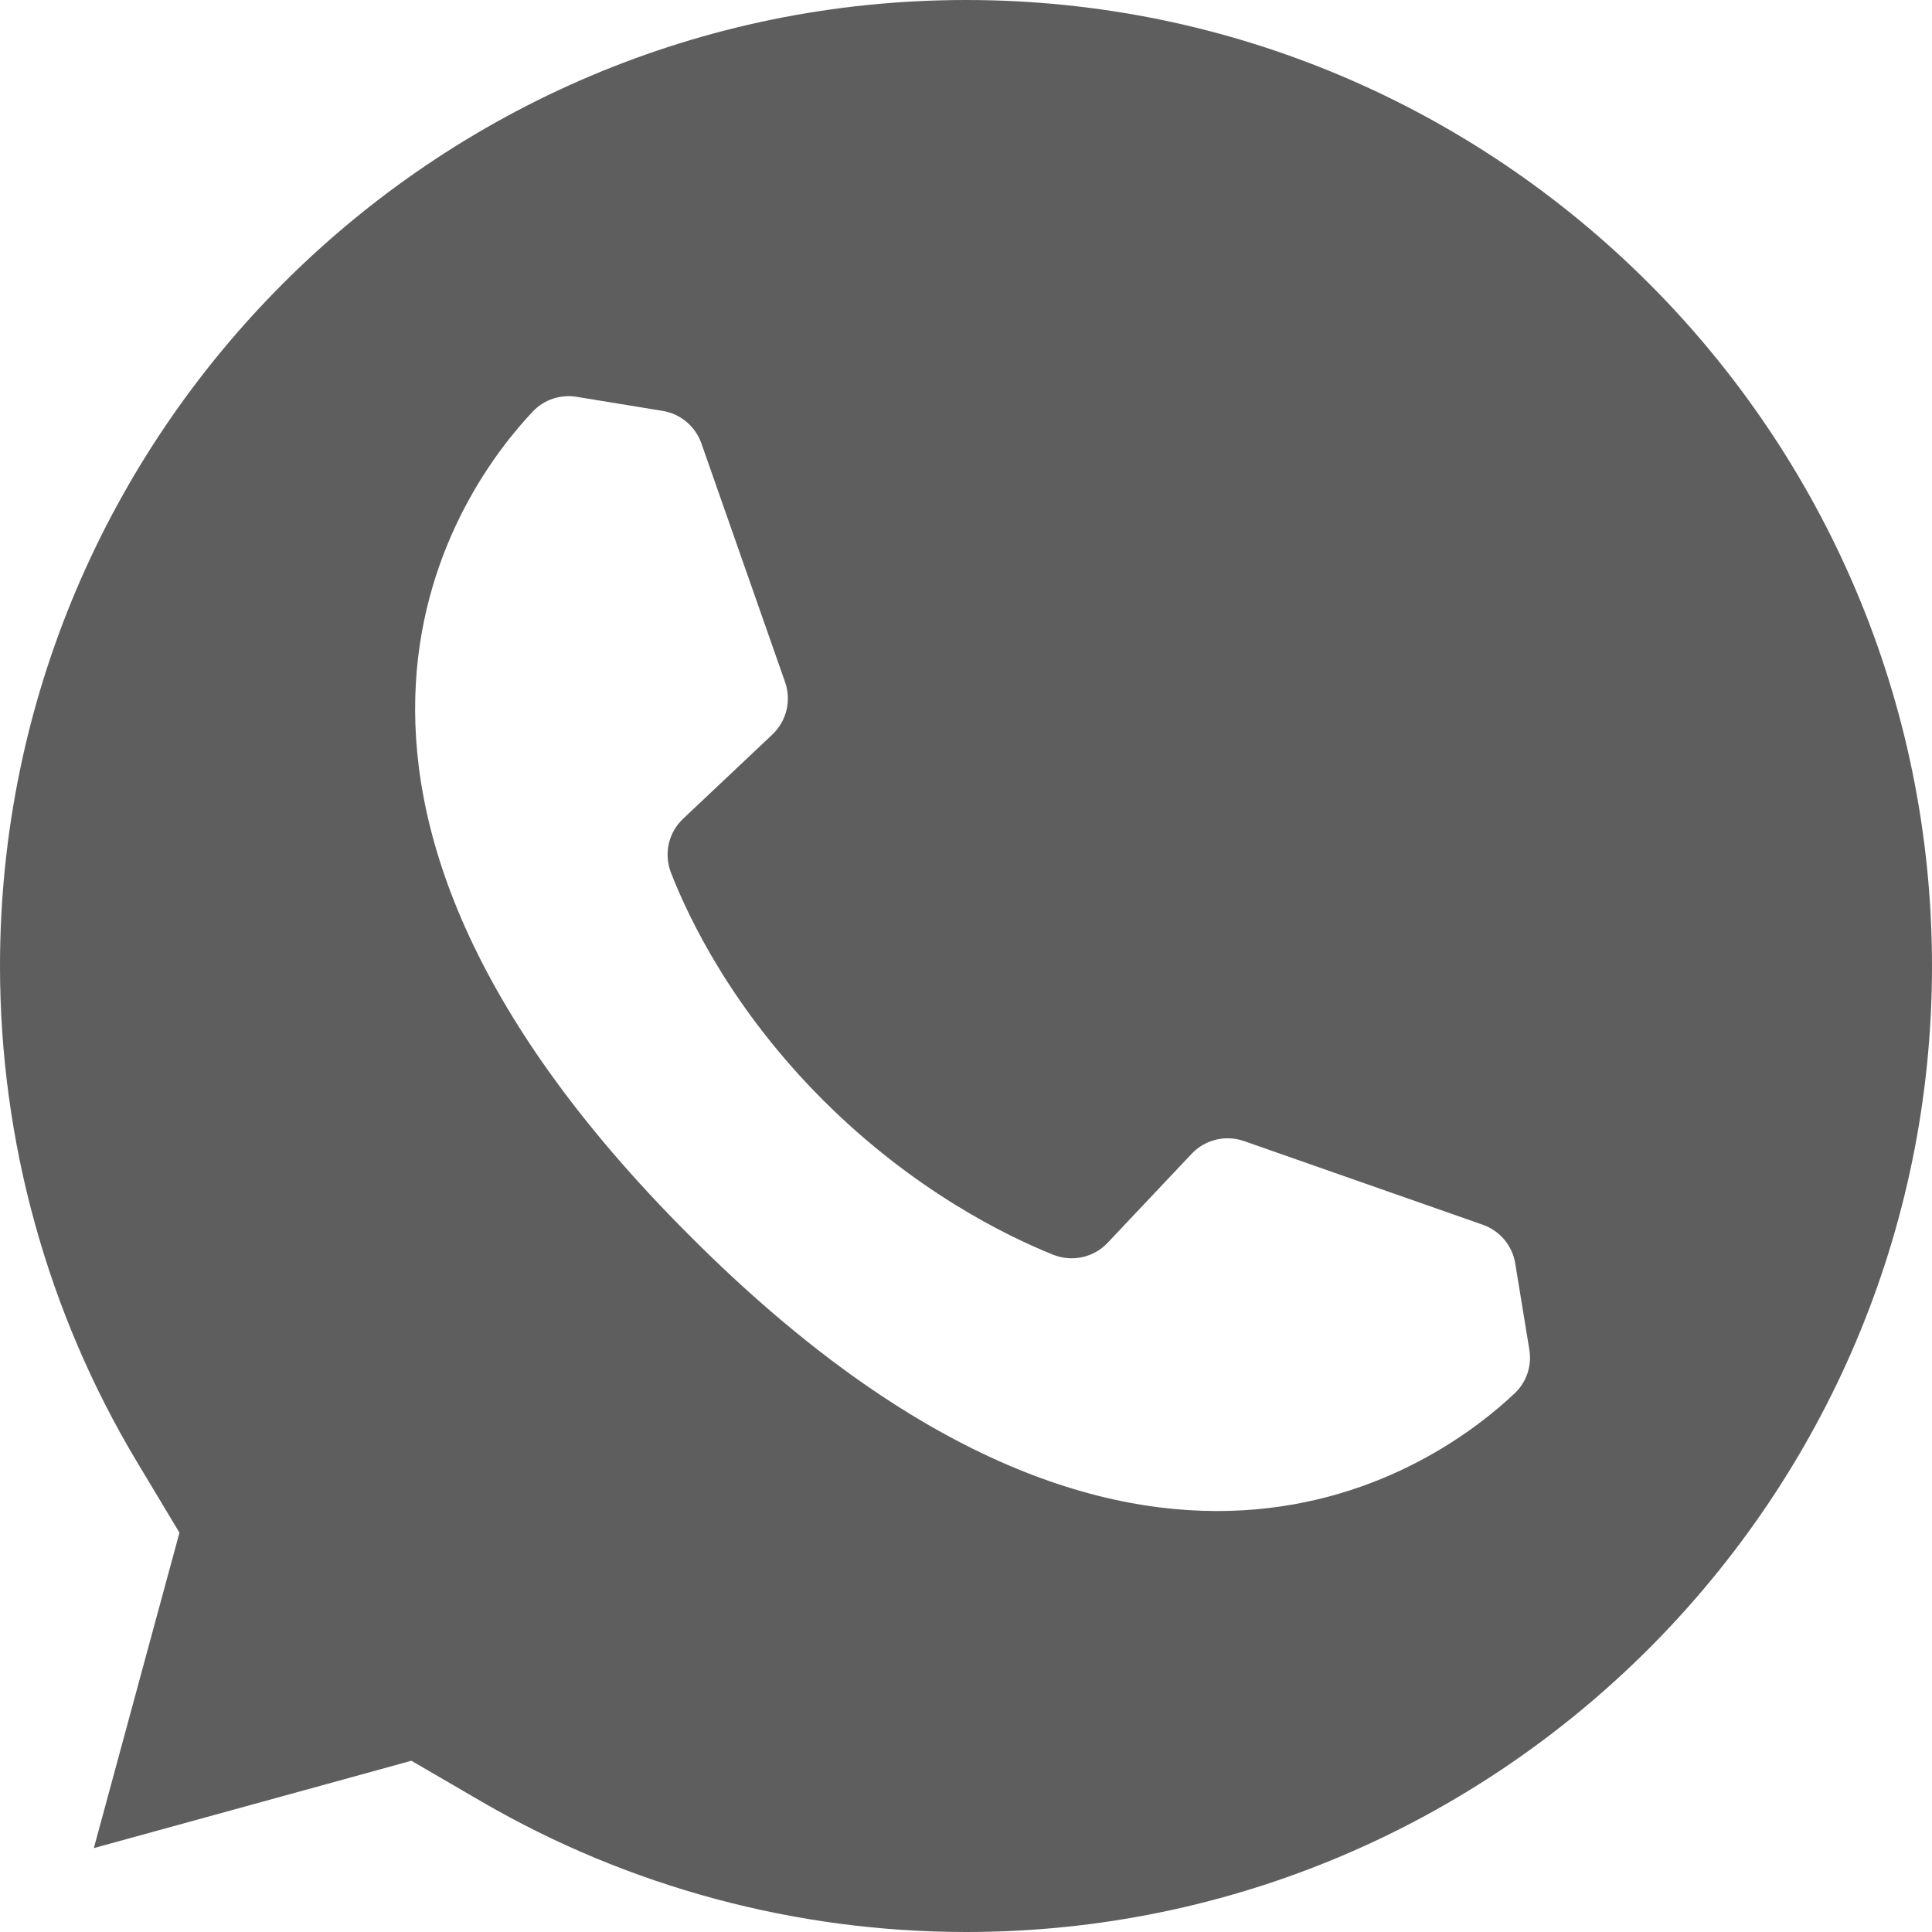 <?xml version="1.0" encoding="UTF-8"?>
<svg width="28px" height="28px" viewBox="0 0 28 28" version="1.1" xmlns="http://www.w3.org/2000/svg" xmlns:xlink="http://www.w3.org/1999/xlink">
    <title>Fill 6</title>
    <g id="MODULOS" stroke="none" stroke-width="1" fill="none" fill-rule="evenodd">
        <g id="06-03-OFERTA-FICHA" transform="translate(-304, -86)" fill="#5e5e5e">
            <g id="Group" transform="translate(110, 86)">
                <path d="M208,28 C205.535,28 203.107,27.347 200.981,26.111 L199.962,25.518 L198.826,25.831 L195.36,26.784 L196.287,23.368 L196.601,22.213 L195.985,21.187 C194.687,19.022 194,16.537 194,14 C194,6.28 200.281,0 208,0 C215.719,0 222,6.28 222,14 C222,21.72 215.719,28 208,28 L208,28 Z M215.96,18.311 C215.918,18.052 215.737,17.837 215.49,17.75 L212.029,16.537 C211.761,16.444 211.464,16.516 211.27,16.722 L210.053,18.011 C209.85,18.227 209.537,18.294 209.262,18.184 C208.576,17.908 207.238,17.253 205.927,15.942 C204.621,14.636 203.988,13.325 203.725,12.65 C203.618,12.377 203.686,12.068 203.9,11.866 L205.193,10.646 C205.399,10.451 205.472,10.153 205.378,9.886 L204.165,6.426 C204.078,6.178 203.863,5.998 203.604,5.955 L202.357,5.751 C202.123,5.713 201.886,5.791 201.723,5.963 C200.691,7.053 197.478,11.39 203.987,17.9 L204.015,17.928 C210.525,24.438 214.862,21.224 215.952,20.193 C216.125,20.029 216.203,19.792 216.164,19.558 L215.96,18.311 Z" id="Fill-6"></path>
            </g>
        </g>
    </g>
</svg>